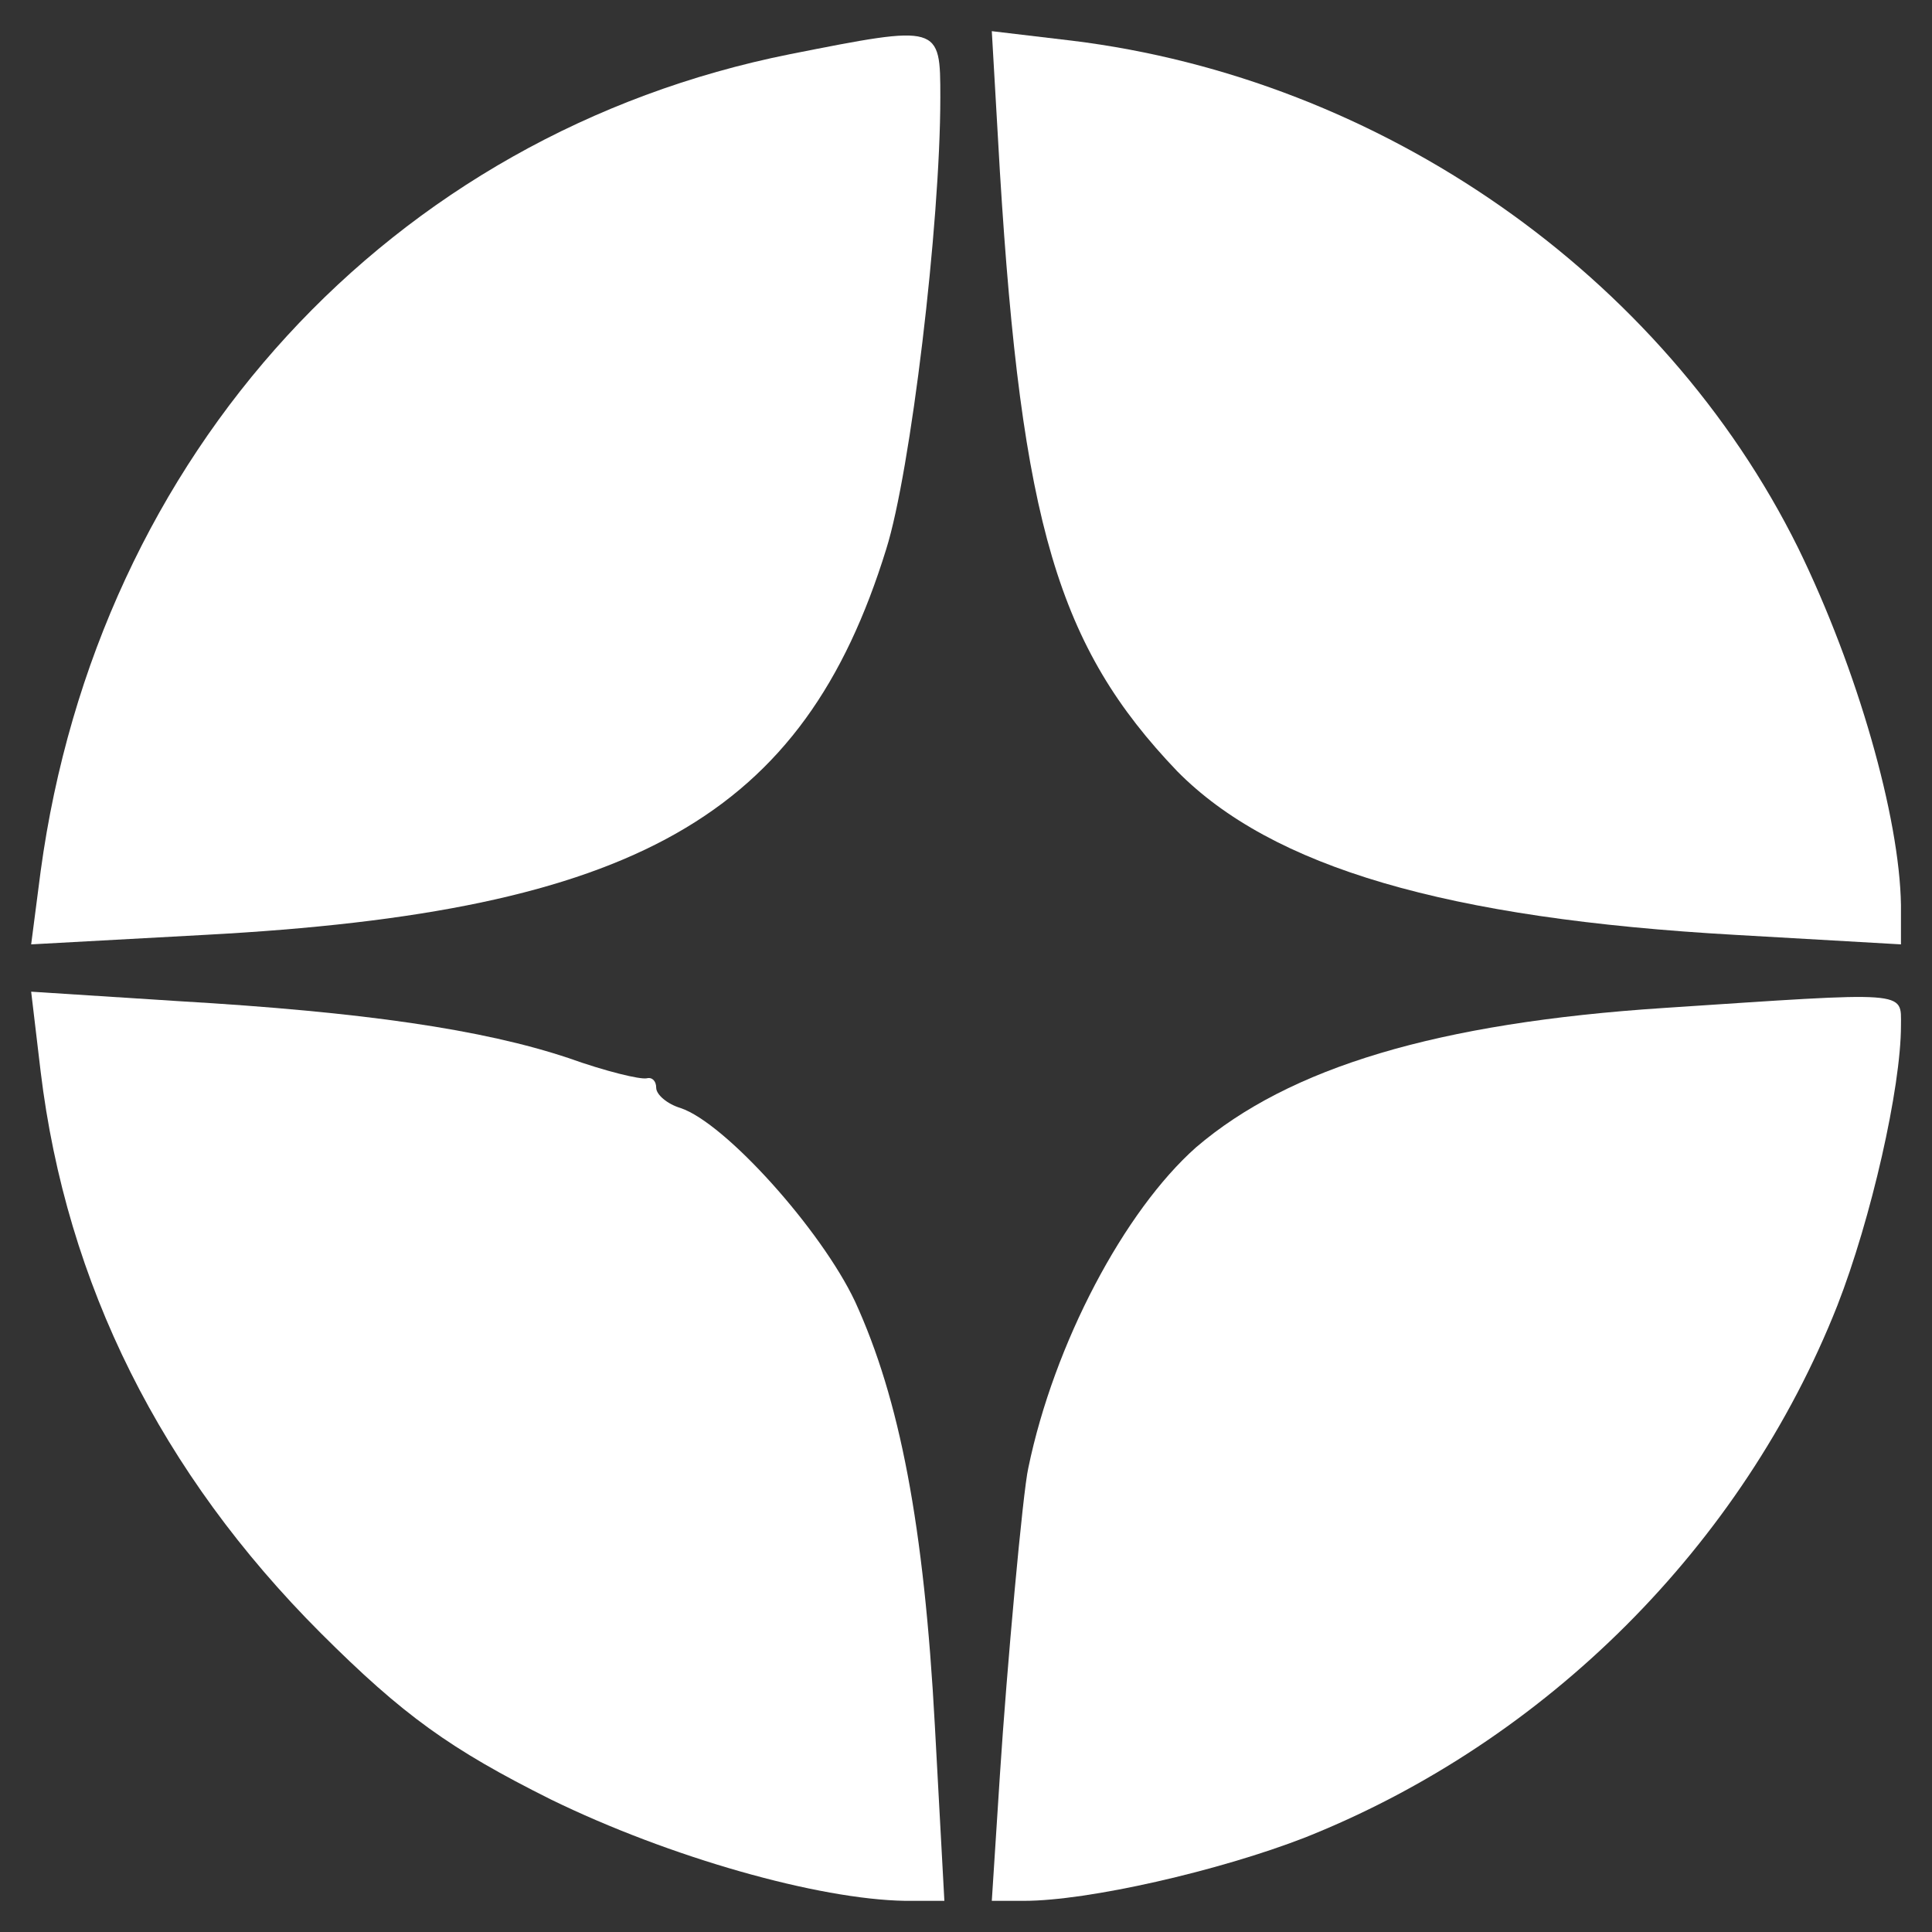 <?xml version="1.0" encoding="UTF-8"?> <svg xmlns="http://www.w3.org/2000/svg" width="31" height="31" viewBox="0 0 31 31" fill="none"><rect x="0" y="0" width="31" height="31" fill="#333333" stroke="none"/> <path d="M12.678 0.869C6.274 2.15 1.564 7.273 0.652 13.981L0.5 15.153L3.279 15.001C10.203 14.632 12.895 13.091 14.219 8.814C14.61 7.577 15.088 3.604 15.088 1.564C15.088 0.392 15.088 0.392 12.678 0.869Z" fill="white"></path> <path d="M16.044 2.758C16.392 8.402 16.978 10.377 18.888 12.374C20.408 13.915 23.208 14.74 27.853 15.001L30.502 15.153V14.523C30.48 13.112 29.807 10.746 28.852 8.792C26.681 4.408 22.166 1.26 17.195 0.652L15.914 0.5L16.044 2.758Z" fill="white"></path> <path d="M0.652 17.193C1.064 20.601 2.584 23.64 5.145 26.202C6.47 27.526 7.229 28.069 8.836 28.872C10.746 29.805 13.134 30.478 14.523 30.5H15.153L15.001 27.7C14.827 24.465 14.436 22.447 13.72 20.884C13.177 19.733 11.636 18.018 10.92 17.779C10.703 17.714 10.529 17.562 10.529 17.454C10.529 17.345 10.464 17.28 10.377 17.302C10.268 17.323 9.726 17.193 9.118 16.976C7.75 16.52 5.84 16.238 2.866 16.064L0.5 15.912L0.652 17.193Z" fill="white"></path> <path d="M26.703 16.173C23.056 16.412 20.69 17.128 19.192 18.409C18.041 19.429 16.913 21.556 16.5 23.553C16.413 23.923 16.153 26.788 16.044 28.481L15.914 30.5H16.435C17.455 30.5 19.561 30.022 20.95 29.48C24.814 27.939 27.962 24.791 29.481 20.949C30.024 19.559 30.502 17.454 30.502 16.455C30.502 15.891 30.654 15.912 26.703 16.173Z" fill="white"></path> </svg> 